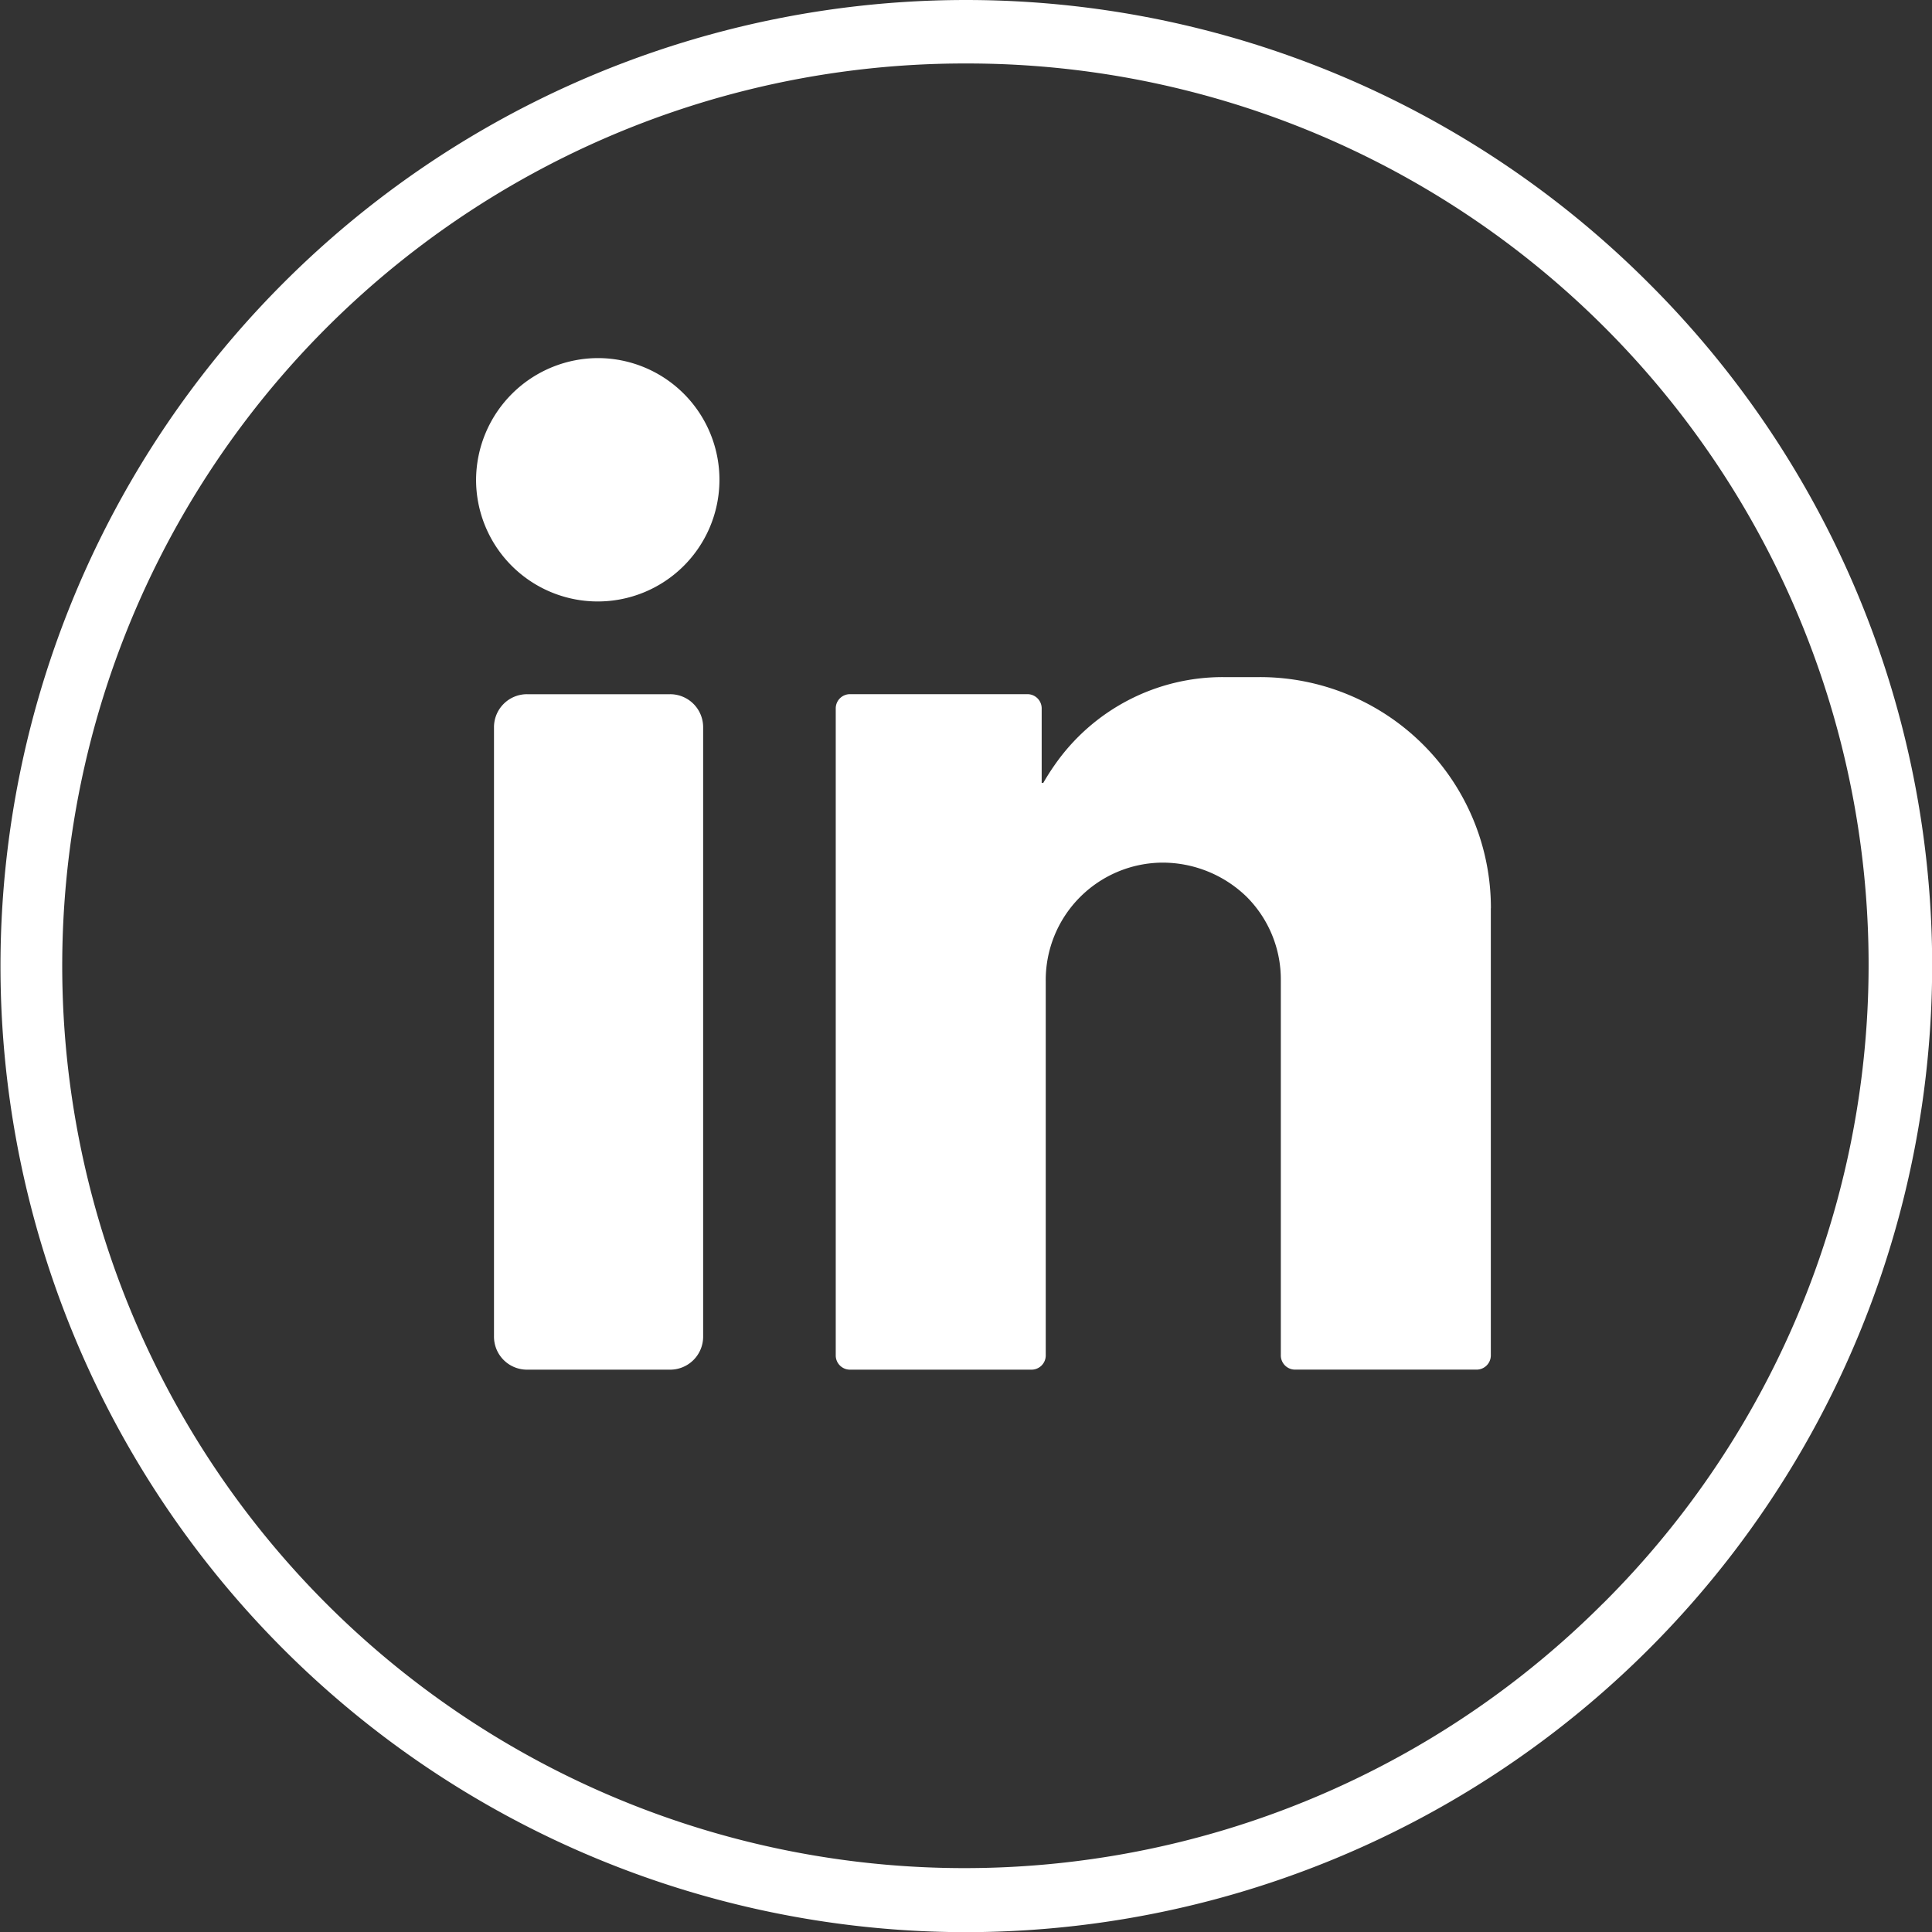 <svg xmlns="http://www.w3.org/2000/svg" width="47.996" height="47.996" viewBox="0 0 47.996 47.996">
  <rect x="0" y="0" width="47.996" height="47.996" fill="#333333" stroke="none"/>
  <g id="Grupo_14" data-name="Grupo 14" transform="translate(0 0)">
    <g id="Grupo_12" data-name="Grupo 12" transform="translate(0 0)">
      <path id="Trazado_18" data-name="Trazado 18" d="M46.051,14.371a22.379,22.379,0,1,0,6.591,15.85A22.3,22.3,0,0,0,46.051,14.371Z" transform="translate(-6.223 -6.223)" fill="#fff" opacity="0"/>
      <path id="Trazado_19" data-name="Trazado 19" d="M40.96,7.036a23.965,23.965,0,0,0-33.925,0A24,24,0,0,0,24,48,24.021,24.021,0,0,0,48,24,23.927,23.927,0,0,0,40.96,7.036ZM39.828,39.828A22.416,22.416,0,1,1,24,1.577a22.387,22.387,0,0,1,15.83,38.251Z" transform="translate(0 0)" fill="#fff"/>
    </g>
    <g id="Grupo_13" data-name="Grupo 13" transform="translate(11.827 8.896)">
      <path id="Trazado_20" data-name="Trazado 20" d="M61.553,44A3.023,3.023,0,1,1,58.5,47.012,3.037,3.037,0,0,1,61.553,44Z" transform="translate(-58.5 -44)" fill="#fff"/>
      <path id="Trazado_21" data-name="Trazado 21" d="M65.067,102.08H61.529a.82.82,0,0,1-.829-.829V86.129a.82.82,0,0,1,.829-.829h3.538a.82.82,0,0,1,.829.829v15.123A.82.82,0,0,1,65.067,102.08Z" transform="translate(-60.255 -76.95)" fill="#fff"/>
      <path id="Trazado_22" data-name="Trazado 22" d="M118.975,88.942a5.738,5.738,0,0,0-5.742-5.742h-.91a5.085,5.085,0,0,0-4.185,2.183c-.1.142-.2.3-.283.445h-.04v-1.86a.354.354,0,0,0-.344-.344h-4.428a.354.354,0,0,0-.344.344v16.093a.354.354,0,0,0,.344.344h4.529a.354.354,0,0,0,.344-.344v-9.3a2.917,2.917,0,0,1,2.891-2.952,3,3,0,0,1,2.1.849,2.9,2.9,0,0,1,.849,2.062v9.34a.354.354,0,0,0,.344.344h4.529a.354.354,0,0,0,.344-.344V88.942Z" transform="translate(-93.764 -75.275)" fill="#fff"/>
    </g>
  </g>
</svg>
